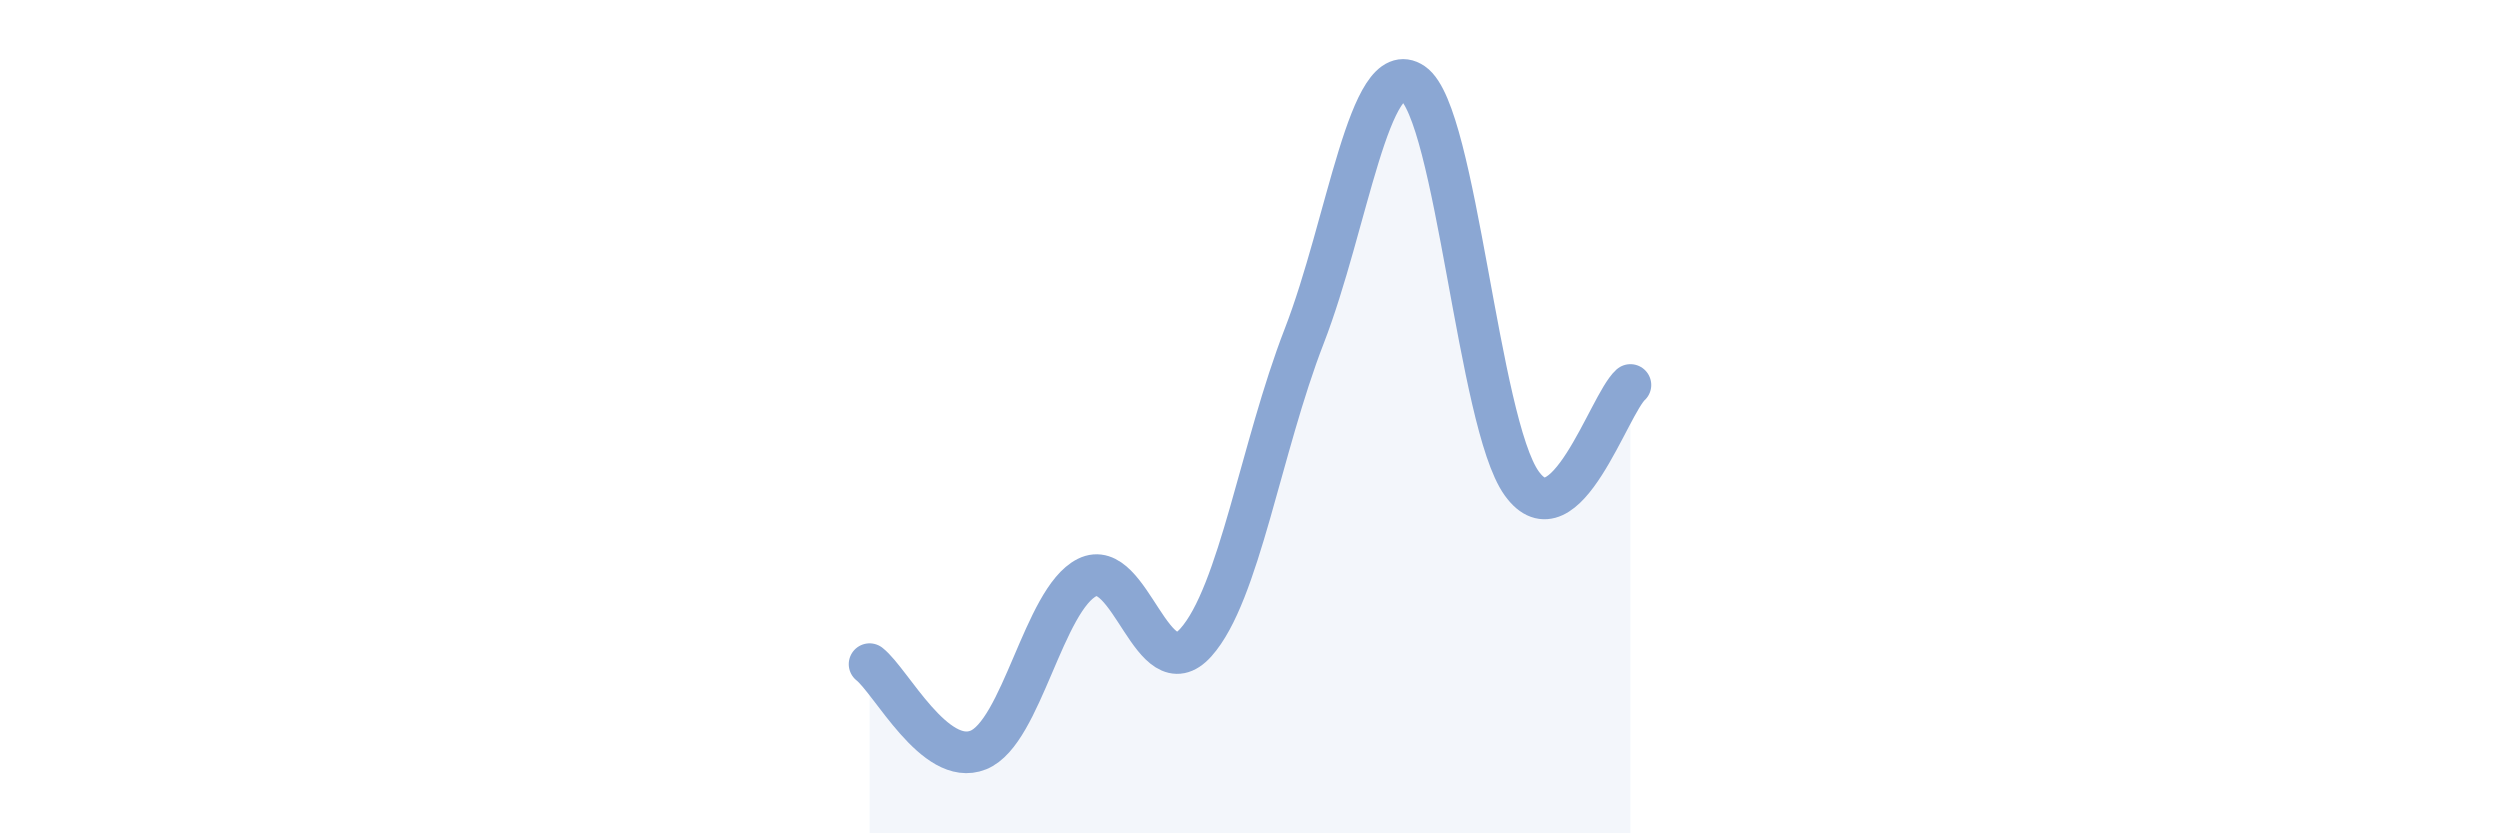 
    <svg width="60" height="20" viewBox="0 0 60 20" xmlns="http://www.w3.org/2000/svg">
      <path
        d="M 20.87,15.94 C 21.39,16.35 22.44,18.42 23.48,18 C 24.52,17.58 25.05,14.38 26.09,13.86 C 27.13,13.34 27.66,16.58 28.7,15.42 C 29.74,14.26 30.26,10.75 31.3,8.07 C 32.34,5.39 32.87,1.29 33.91,2 C 34.95,2.71 35.48,10.15 36.52,11.6 C 37.56,13.05 38.61,9.71 39.13,9.24L39.13 20L20.87 20Z"
        fill="#8ba7d3"
        opacity="0.1"
        stroke-linecap="round"
        stroke-linejoin="round"
      />
      <path
        d="M 20.87,15.94 C 21.39,16.35 22.44,18.42 23.48,18 C 24.52,17.58 25.05,14.38 26.09,13.86 C 27.13,13.34 27.66,16.58 28.7,15.42 C 29.74,14.26 30.26,10.75 31.3,8.07 C 32.34,5.39 32.87,1.29 33.91,2 C 34.95,2.71 35.48,10.15 36.52,11.6 C 37.56,13.05 38.61,9.71 39.13,9.24"
        stroke="#8ba7d3"
        stroke-width="1"
        fill="none"
        stroke-linecap="round"
        stroke-linejoin="round"
      />
    </svg>
  